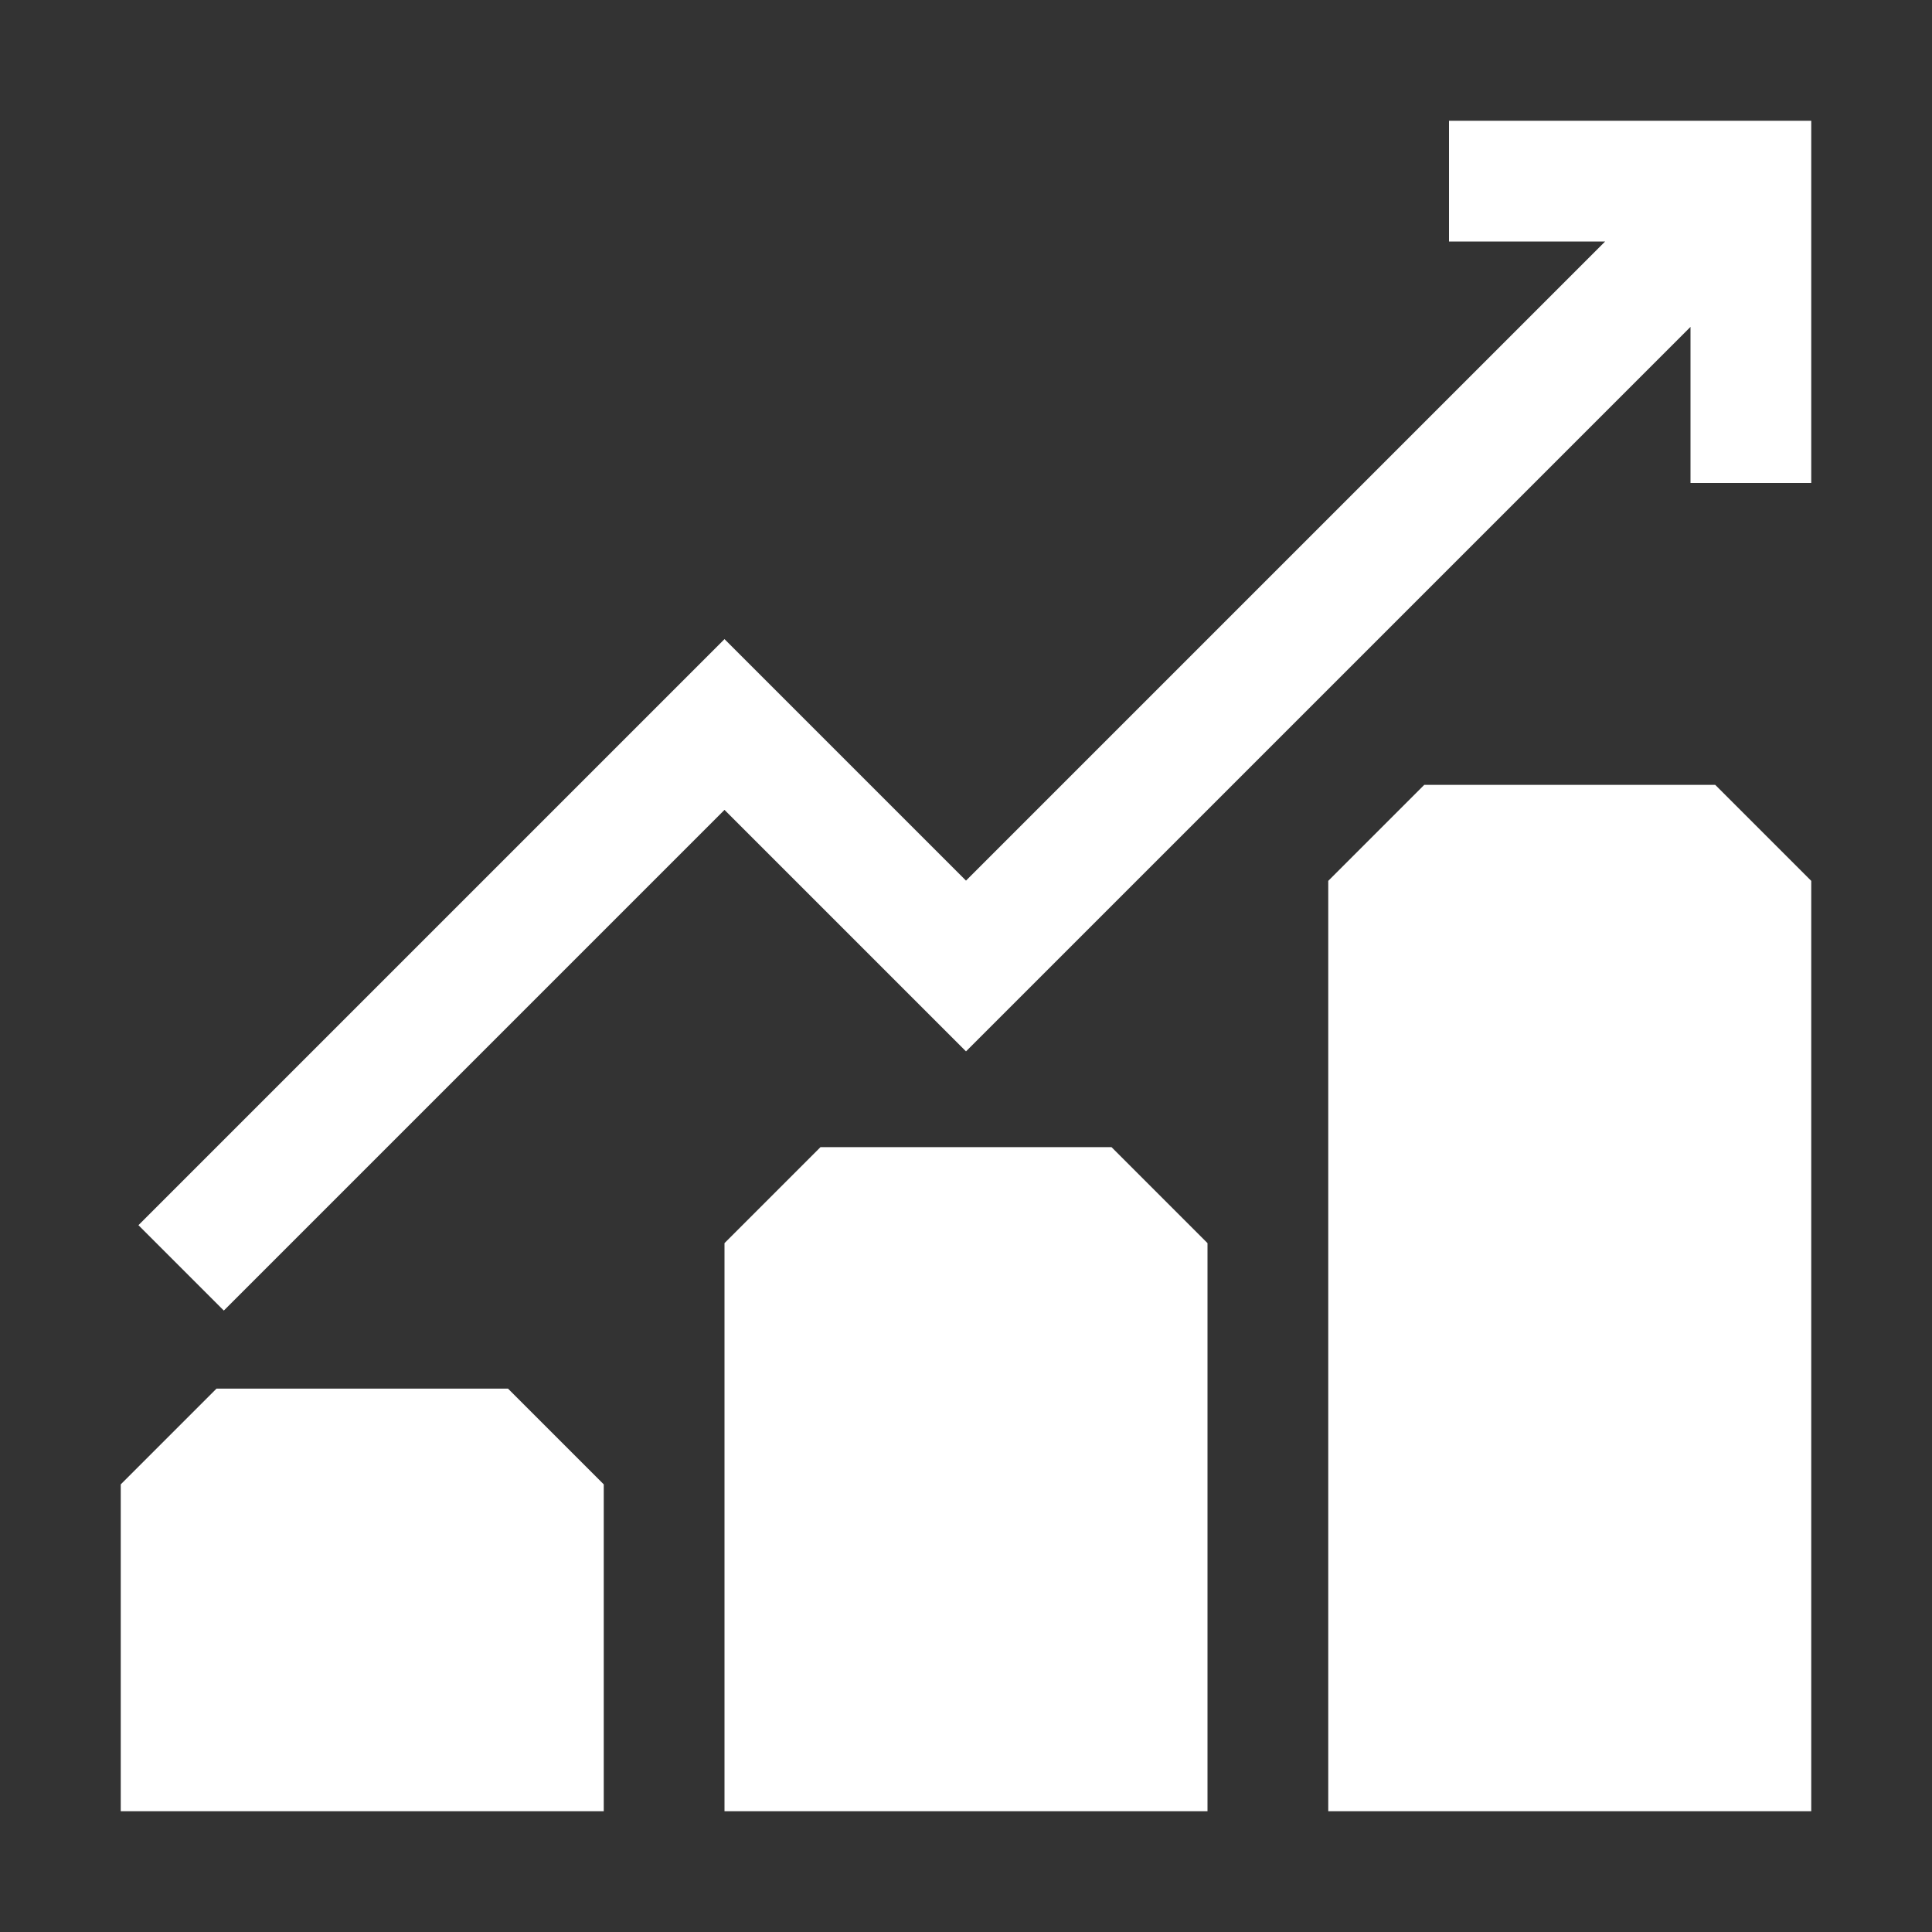 <svg xmlns="http://www.w3.org/2000/svg" version="1.1" xmlns:xlink="http://www.w3.org/1999/xlink" width="35" height="35" x="0" y="0" viewBox="0 0 32 32" style="enable-background:new 0 0 512 512" xml:space="preserve" class=""><rect x="0" y="0" width="32" height="32" fill="#333333" stroke="none"/><g><path d="M24 2v2h2.586L16 14.586l-4-4-9.707 9.707 1.414 1.414L12 13.414l4 4 12-12V8h2V2zM8.414 23H3.586L2 24.586V30h8v-5.414zM13.59 19 12 20.59V30h8v-9.41L18.41 19zM23.59 13 22 14.59V30h8V14.59L28.41 13z" fill="#ffffff" opacity="1" data-original="#000000" class=""></path></g></svg>